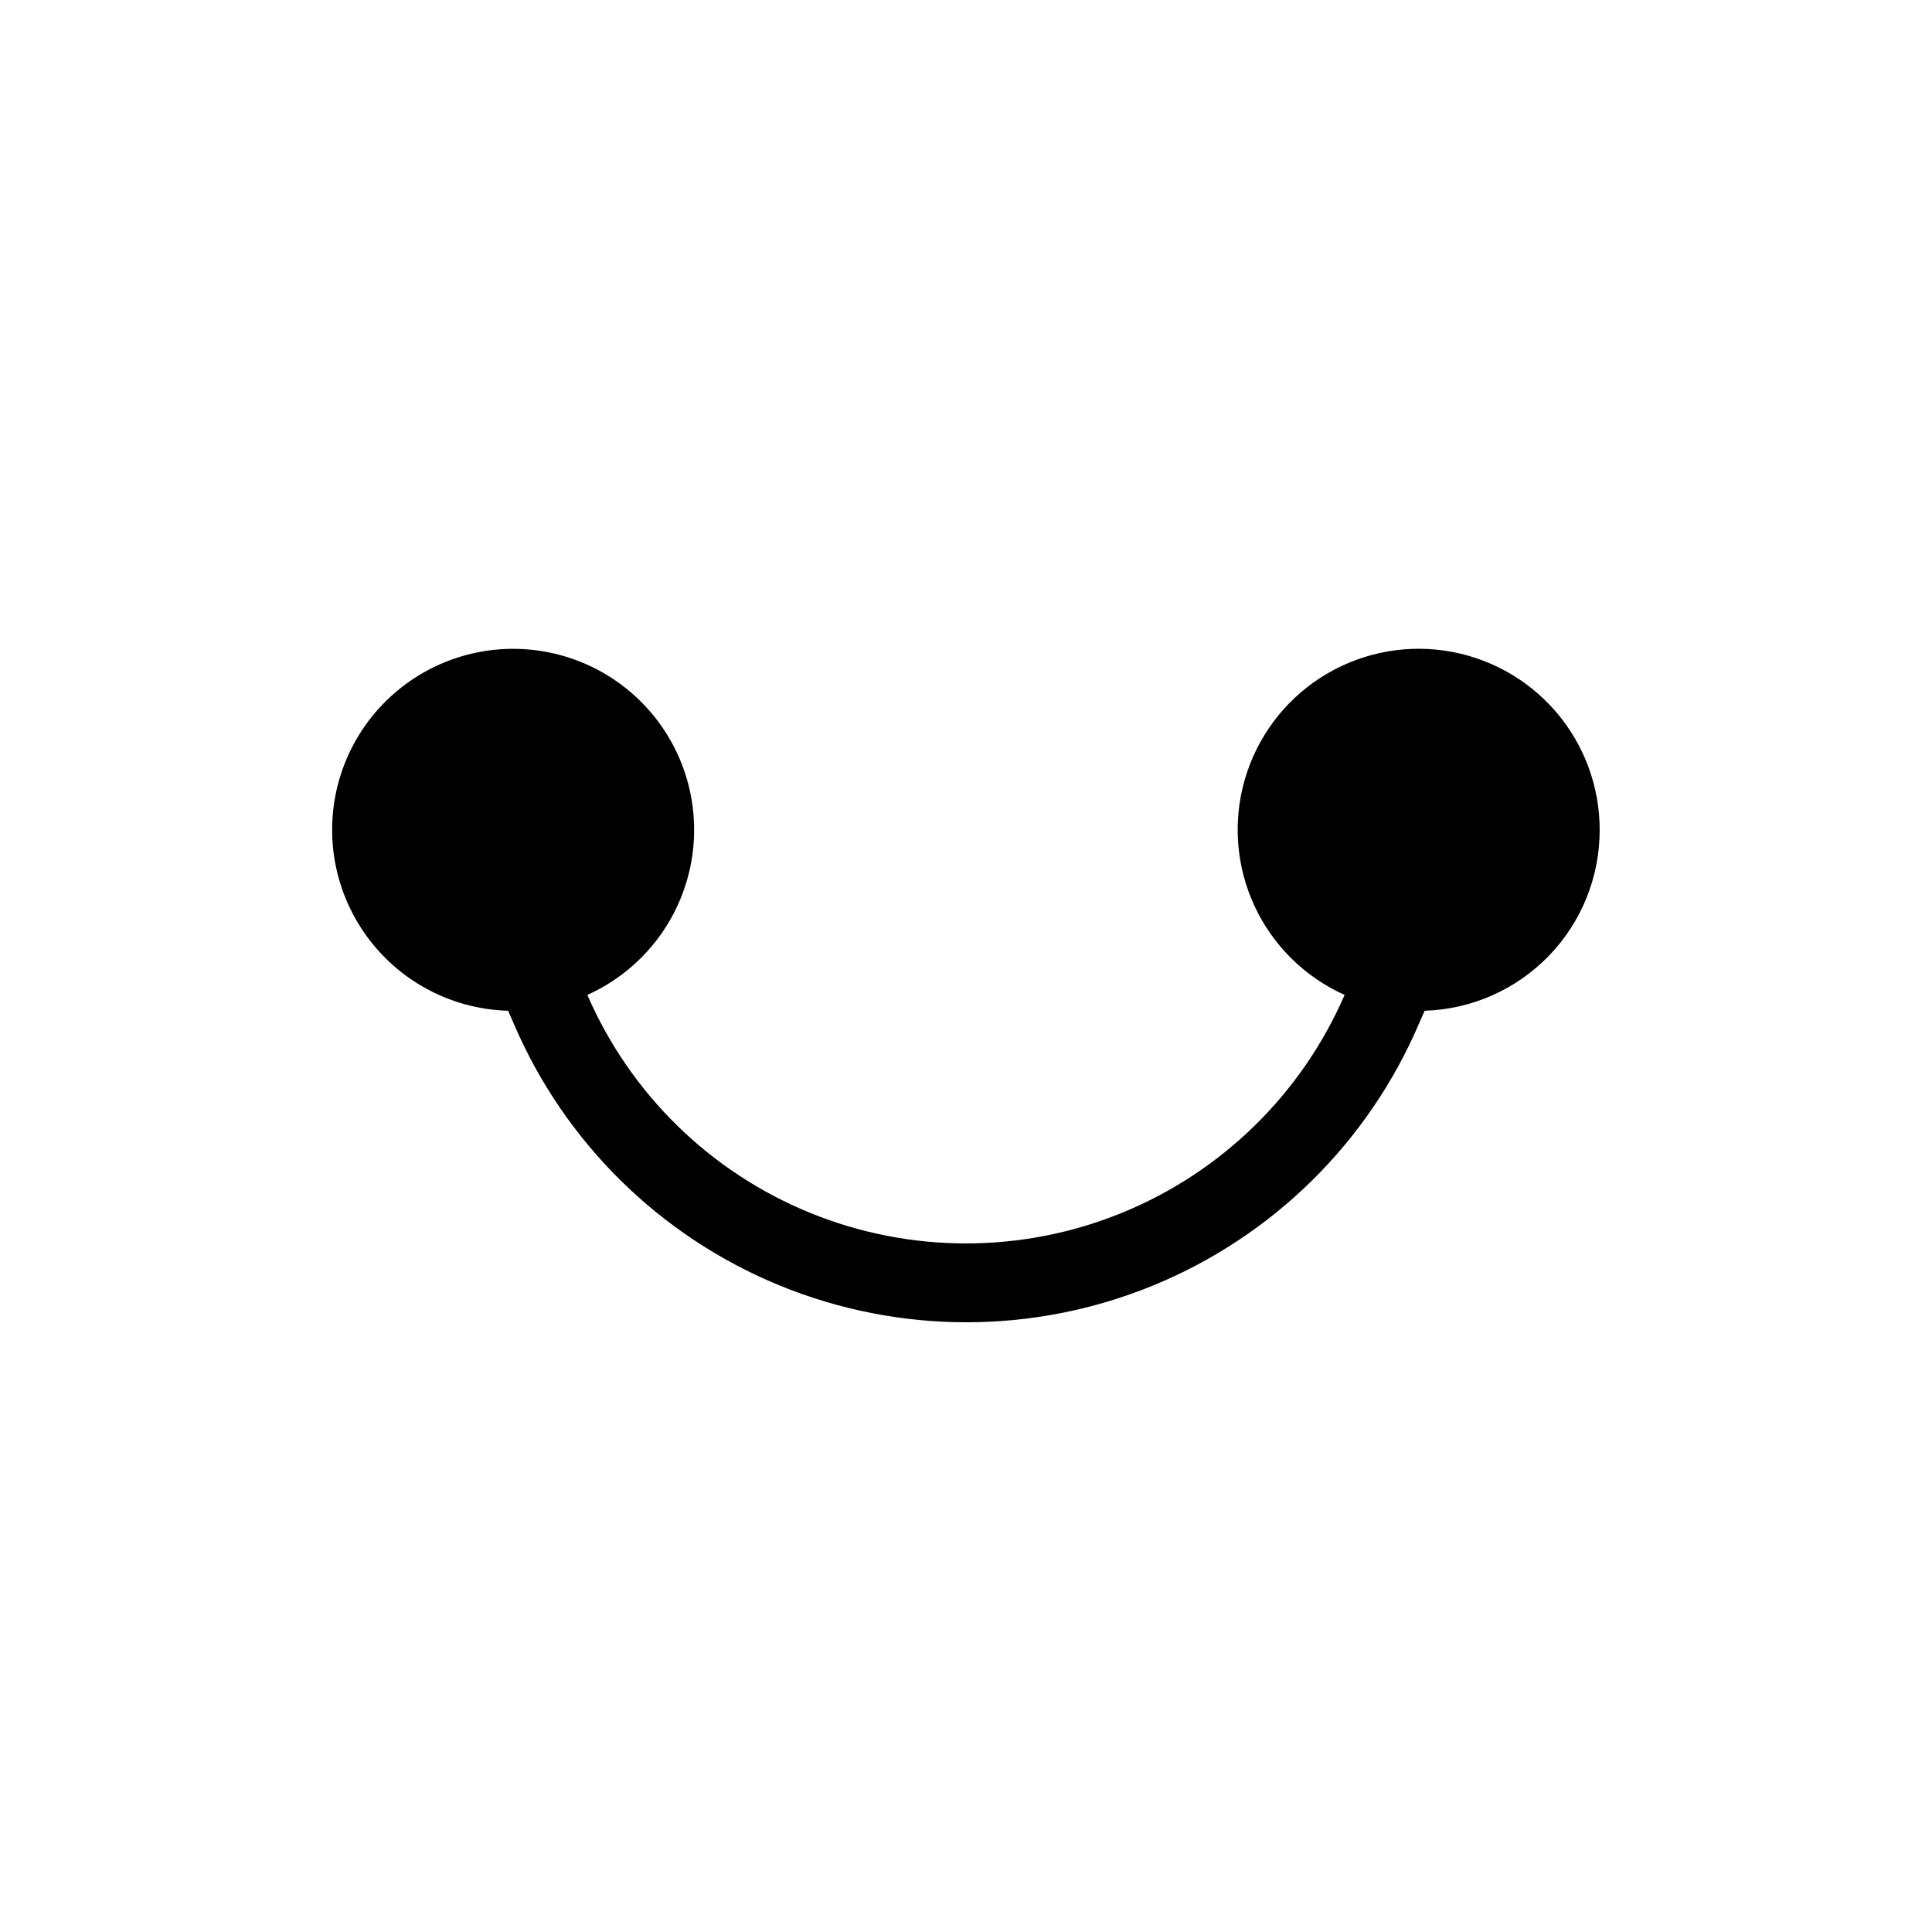 <?xml version="1.0" encoding="UTF-8"?>
<!-- Uploaded to: ICON Repo, www.iconrepo.com, Generator: ICON Repo Mixer Tools -->
<svg fill="#000000" width="800px" height="800px" version="1.1" viewBox="144 144 512 512" xmlns="http://www.w3.org/2000/svg">
 <path d="m567.93 364c0.027-11.562-4.125-22.746-11.695-31.492-7.566-8.742-18.035-14.457-29.484-16.094-11.445-1.637-23.098 0.918-32.812 7.191-9.715 6.273-16.832 15.848-20.047 26.953-3.219 11.109-2.312 23.004 2.547 33.496 4.859 10.492 13.348 18.879 23.898 23.609-11.375 26.23-32.566 46.965-59.043 57.762-26.473 10.797-56.125 10.797-82.598 0-26.477-10.797-47.668-31.531-59.043-57.762 14.465-6.5 24.781-19.73 27.559-35.344 2.781-15.613-2.336-31.59-13.668-42.68-11.332-11.094-27.414-15.871-42.965-12.762-15.547 3.109-28.555 13.703-34.75 28.301-6.191 14.602-4.769 31.316 3.801 44.656 8.57 13.344 23.18 21.59 39.031 22.027l1.469 3.359c13.465 31.508 38.785 56.453 70.492 69.449 31.707 12.996 67.25 12.996 98.957 0 31.707-12.996 57.027-37.941 70.492-69.449l1.469-3.359c12.438-0.383 24.238-5.594 32.898-14.527 8.66-8.934 13.5-20.891 13.492-33.336z"/>
</svg>